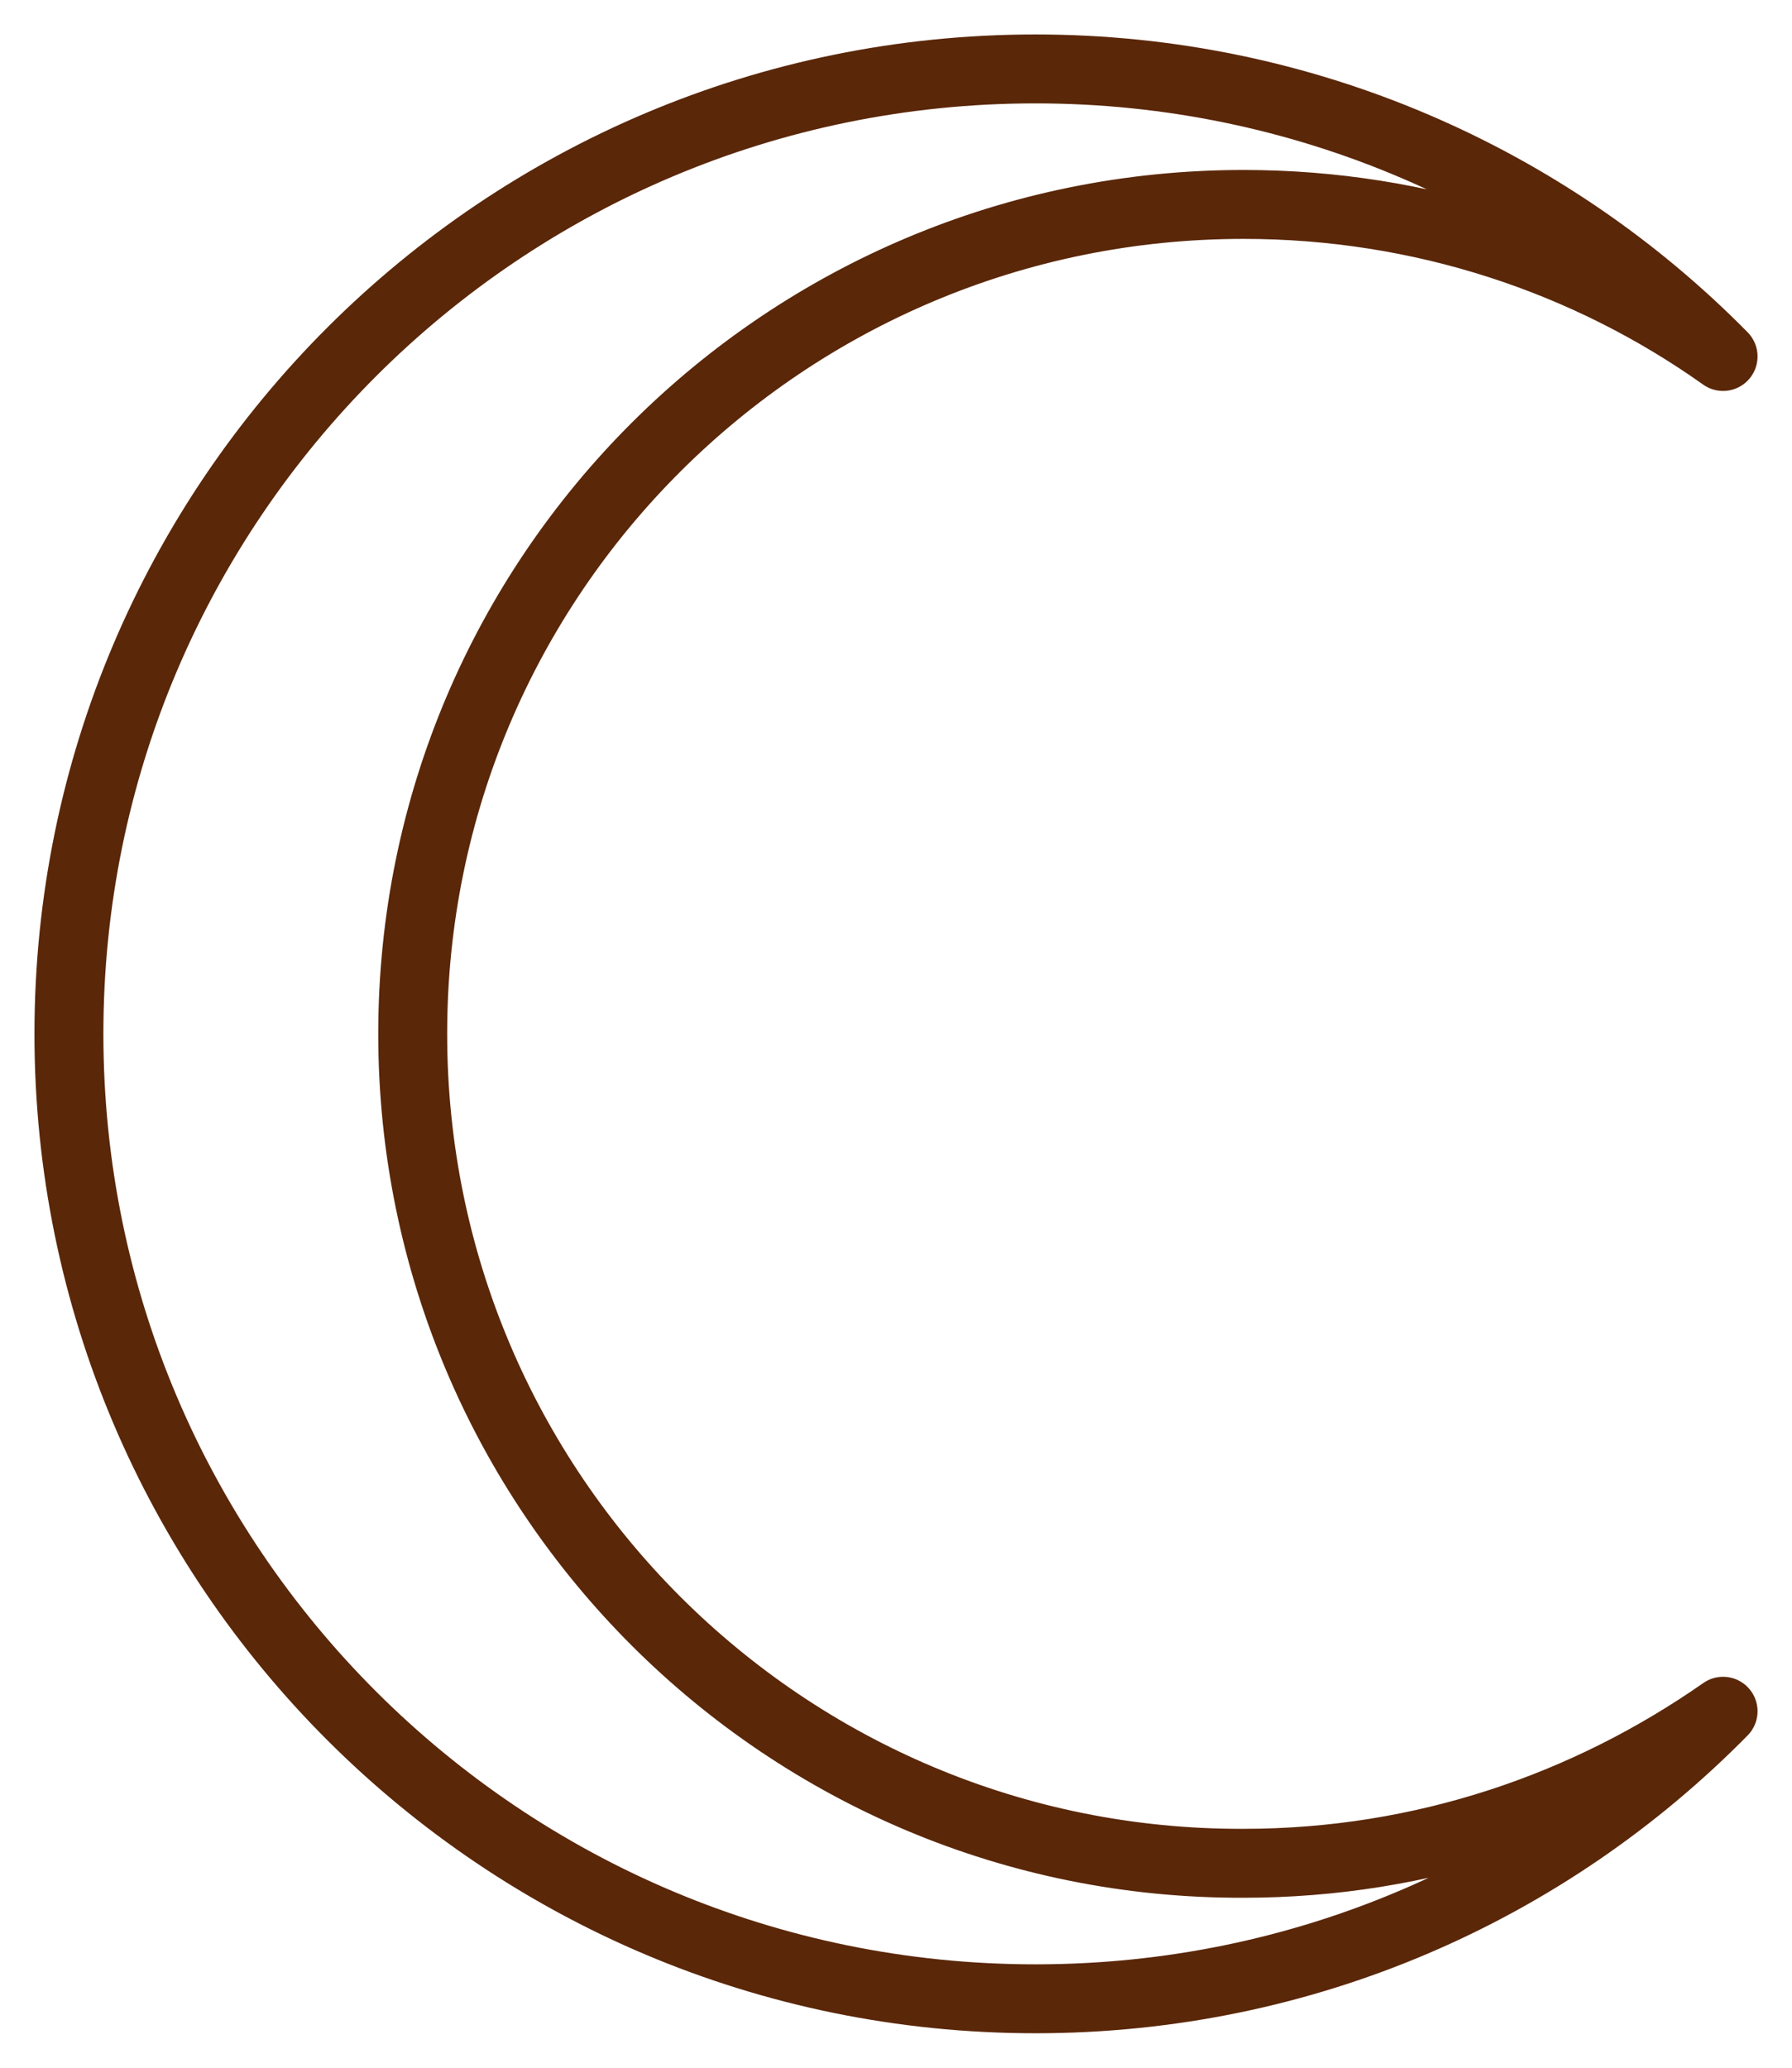 <?xml version="1.0" encoding="UTF-8"?> <svg xmlns="http://www.w3.org/2000/svg" width="26" height="30" viewBox="0 0 26 30" fill="none"> <path d="M5.988 15C5.988 8.339 11.392 2.966 18.043 2.966C20.625 2.966 23.031 3.774 25 5.172C22.462 2.594 18.918 1 15.024 1C7.279 1 1 7.268 1 15C1 22.732 7.279 29 15.024 29C18.94 29 22.462 27.406 25 24.828C23.031 26.204 20.646 27.034 18.043 27.034C11.392 27.056 5.988 21.662 5.988 15Z" stroke="#5A2709" stroke-miterlimit="10" stroke-linecap="round" stroke-linejoin="round"></path> </svg> 